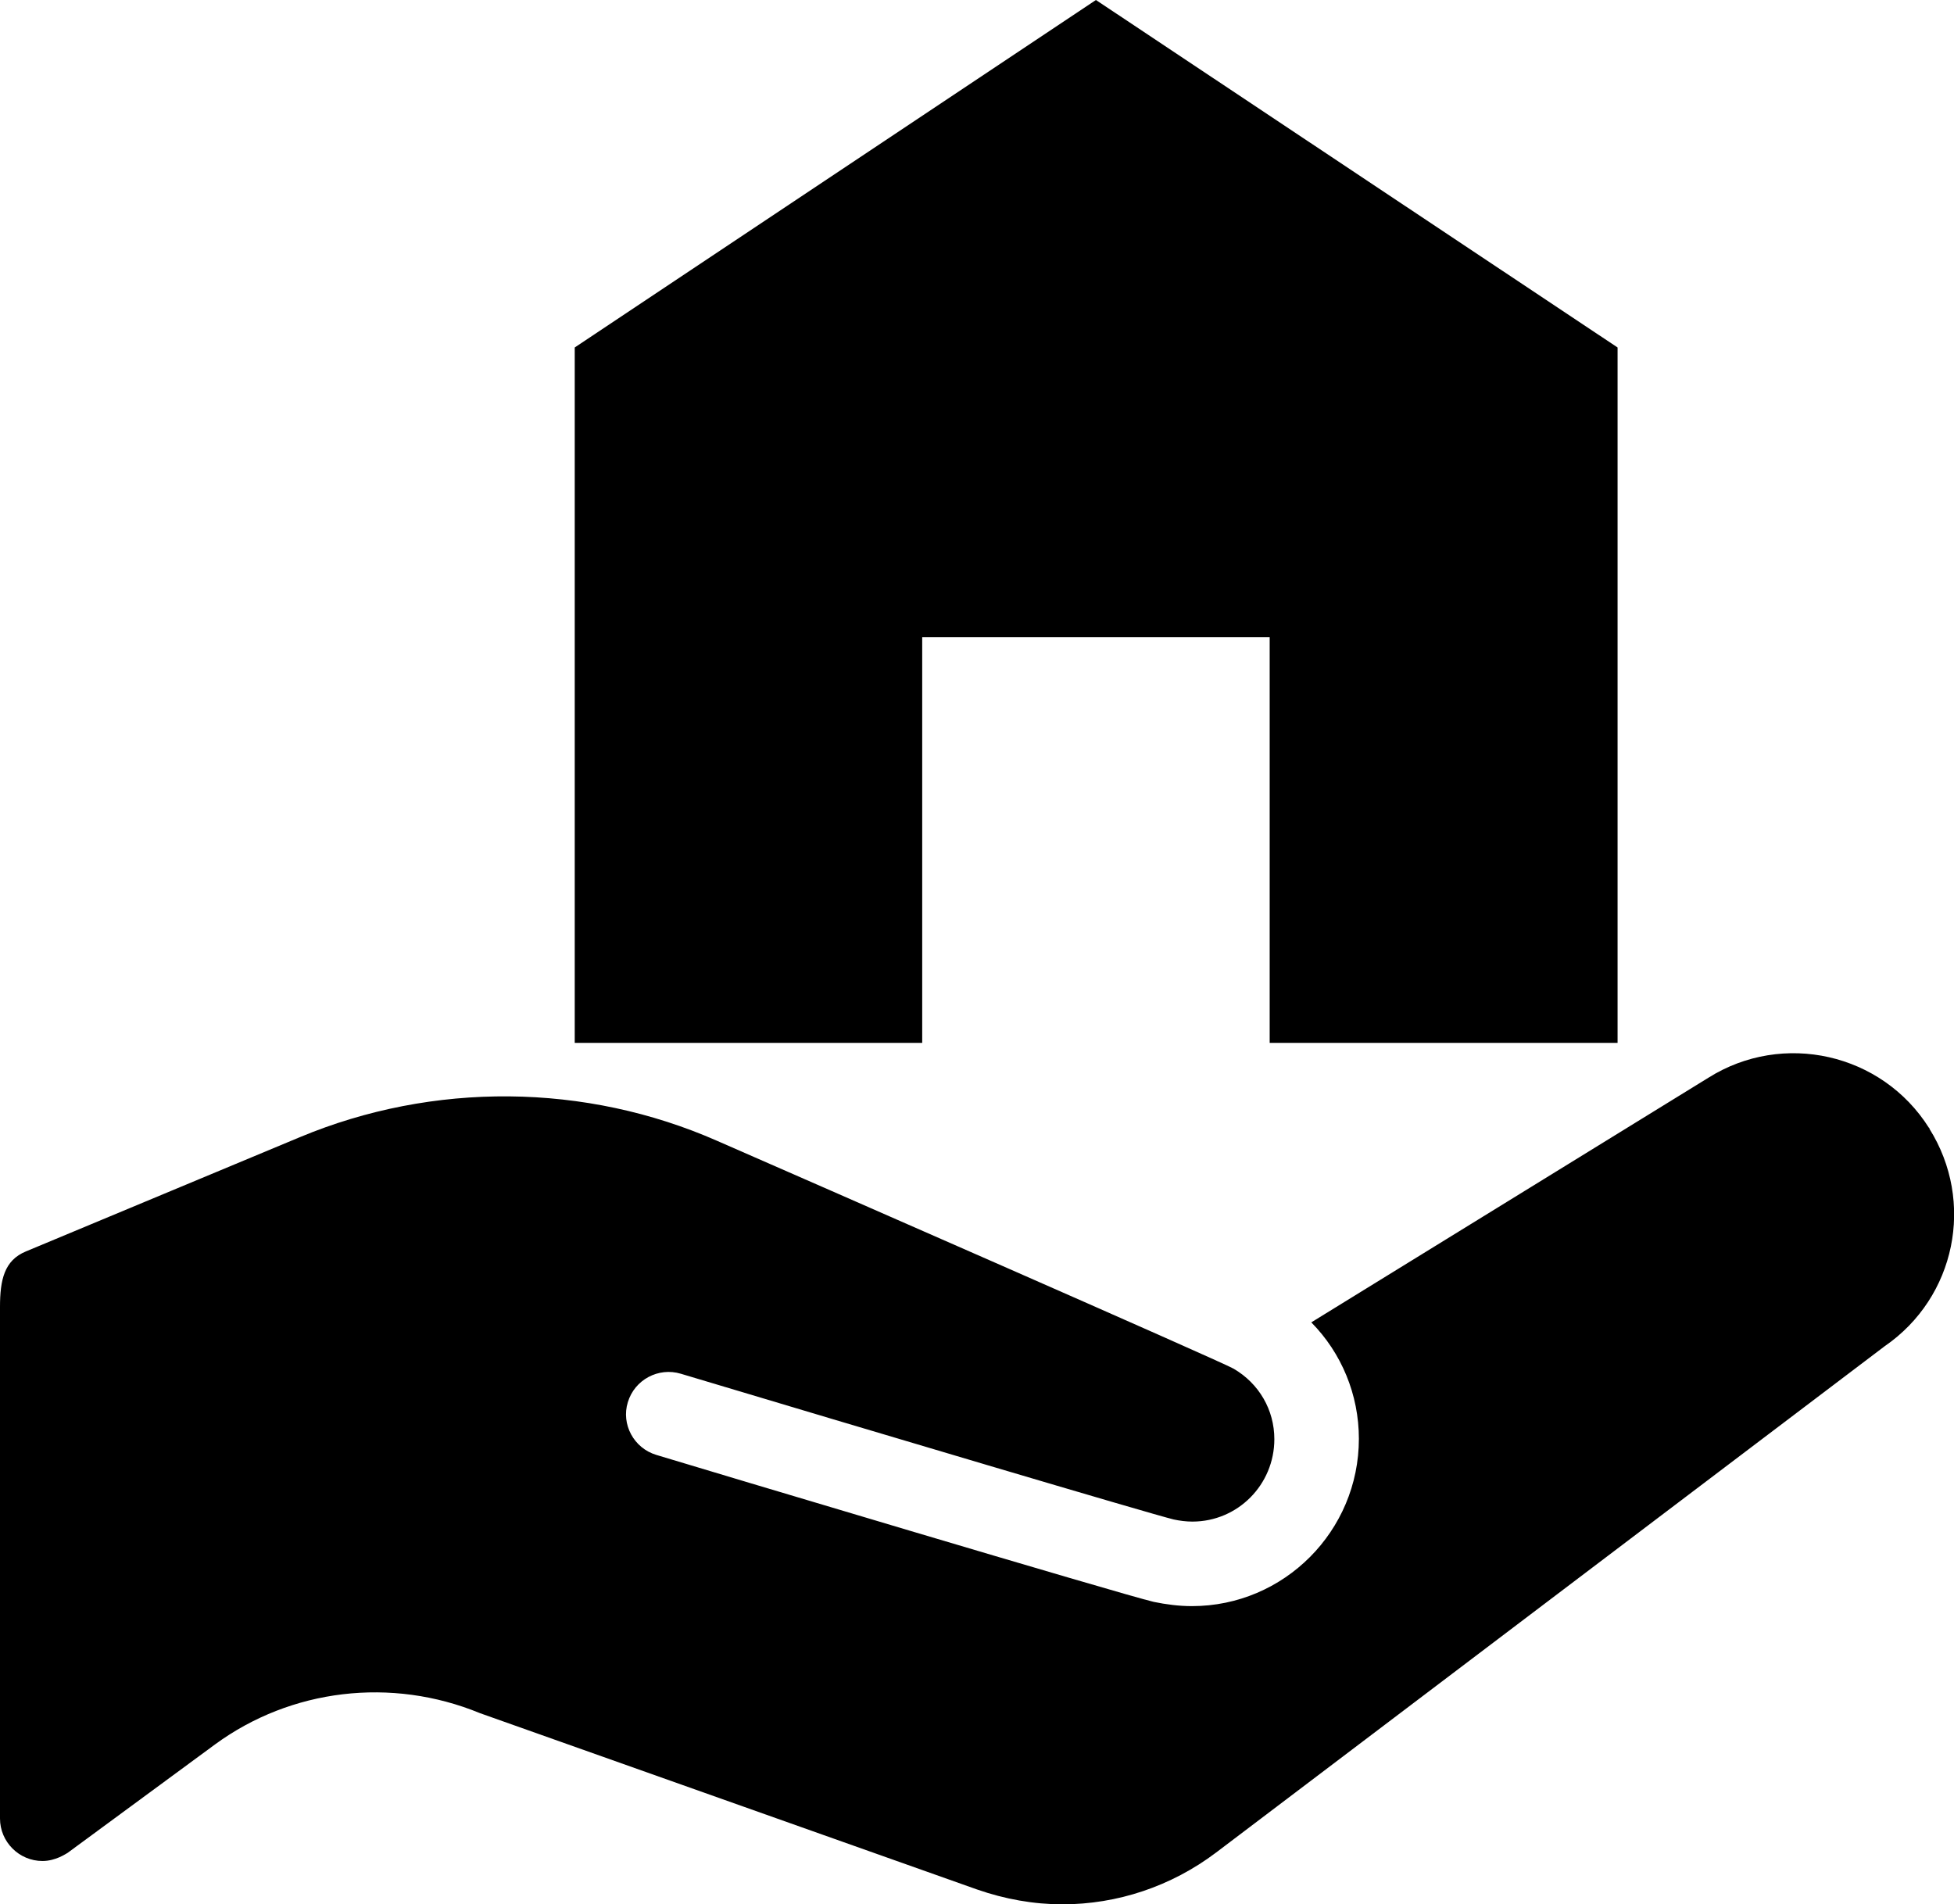 <?xml version="1.0" encoding="UTF-8"?><svg xmlns="http://www.w3.org/2000/svg" viewBox="0 0 46 44.83"><defs><style>.e{fill:#000000;}</style></defs><g id="a"/><g id="b"><g id="c"><g id="d"><g><path class="e" d="M45.41,26.55c-1.11-1.76-3.44-2.28-5.19-1.18l-9.35,5.76c.71,.72,1.12,1.7,1.12,2.74,0,2.17-1.76,3.94-3.93,3.94-.31,0-.61-.04-.9-.1-.77-.18-10.59-3.12-11.71-3.46-.53-.16-.83-.72-.67-1.24,.16-.53,.72-.83,1.25-.67,4.37,1.31,11.06,3.3,11.6,3.43,.14,.03,.29,.05,.44,.05,1.07,0,1.93-.87,1.93-1.94,0-.69-.36-1.31-.96-1.66-.29-.17-10.16-4.49-12.15-5.36-3.11-1.37-6.69-1.4-9.83-.09L.61,29.46c-.51,.21-.61,.67-.61,1.31v12.04c0,.55,.45,1,1,1,.31,0,.55-.17,.59-.19l3.48-2.56c1.78-1.3,4.14-1.59,6.23-.73l11.7,4.15c.66,.23,1.34,.35,2.01,.35,1.29,0,2.56-.42,3.62-1.22l15.74-11.92c1.67-1.15,2.13-3.4,1.05-5.12v-.02Z"/><polygon class="e" points="38.08 24.55 29.89 24.55 29.89 15 21.71 15 21.71 24.55 13.53 24.55 13.53 8.18 25.8 0 38.08 8.18 38.08 24.55"/></g></g></g></g></svg>